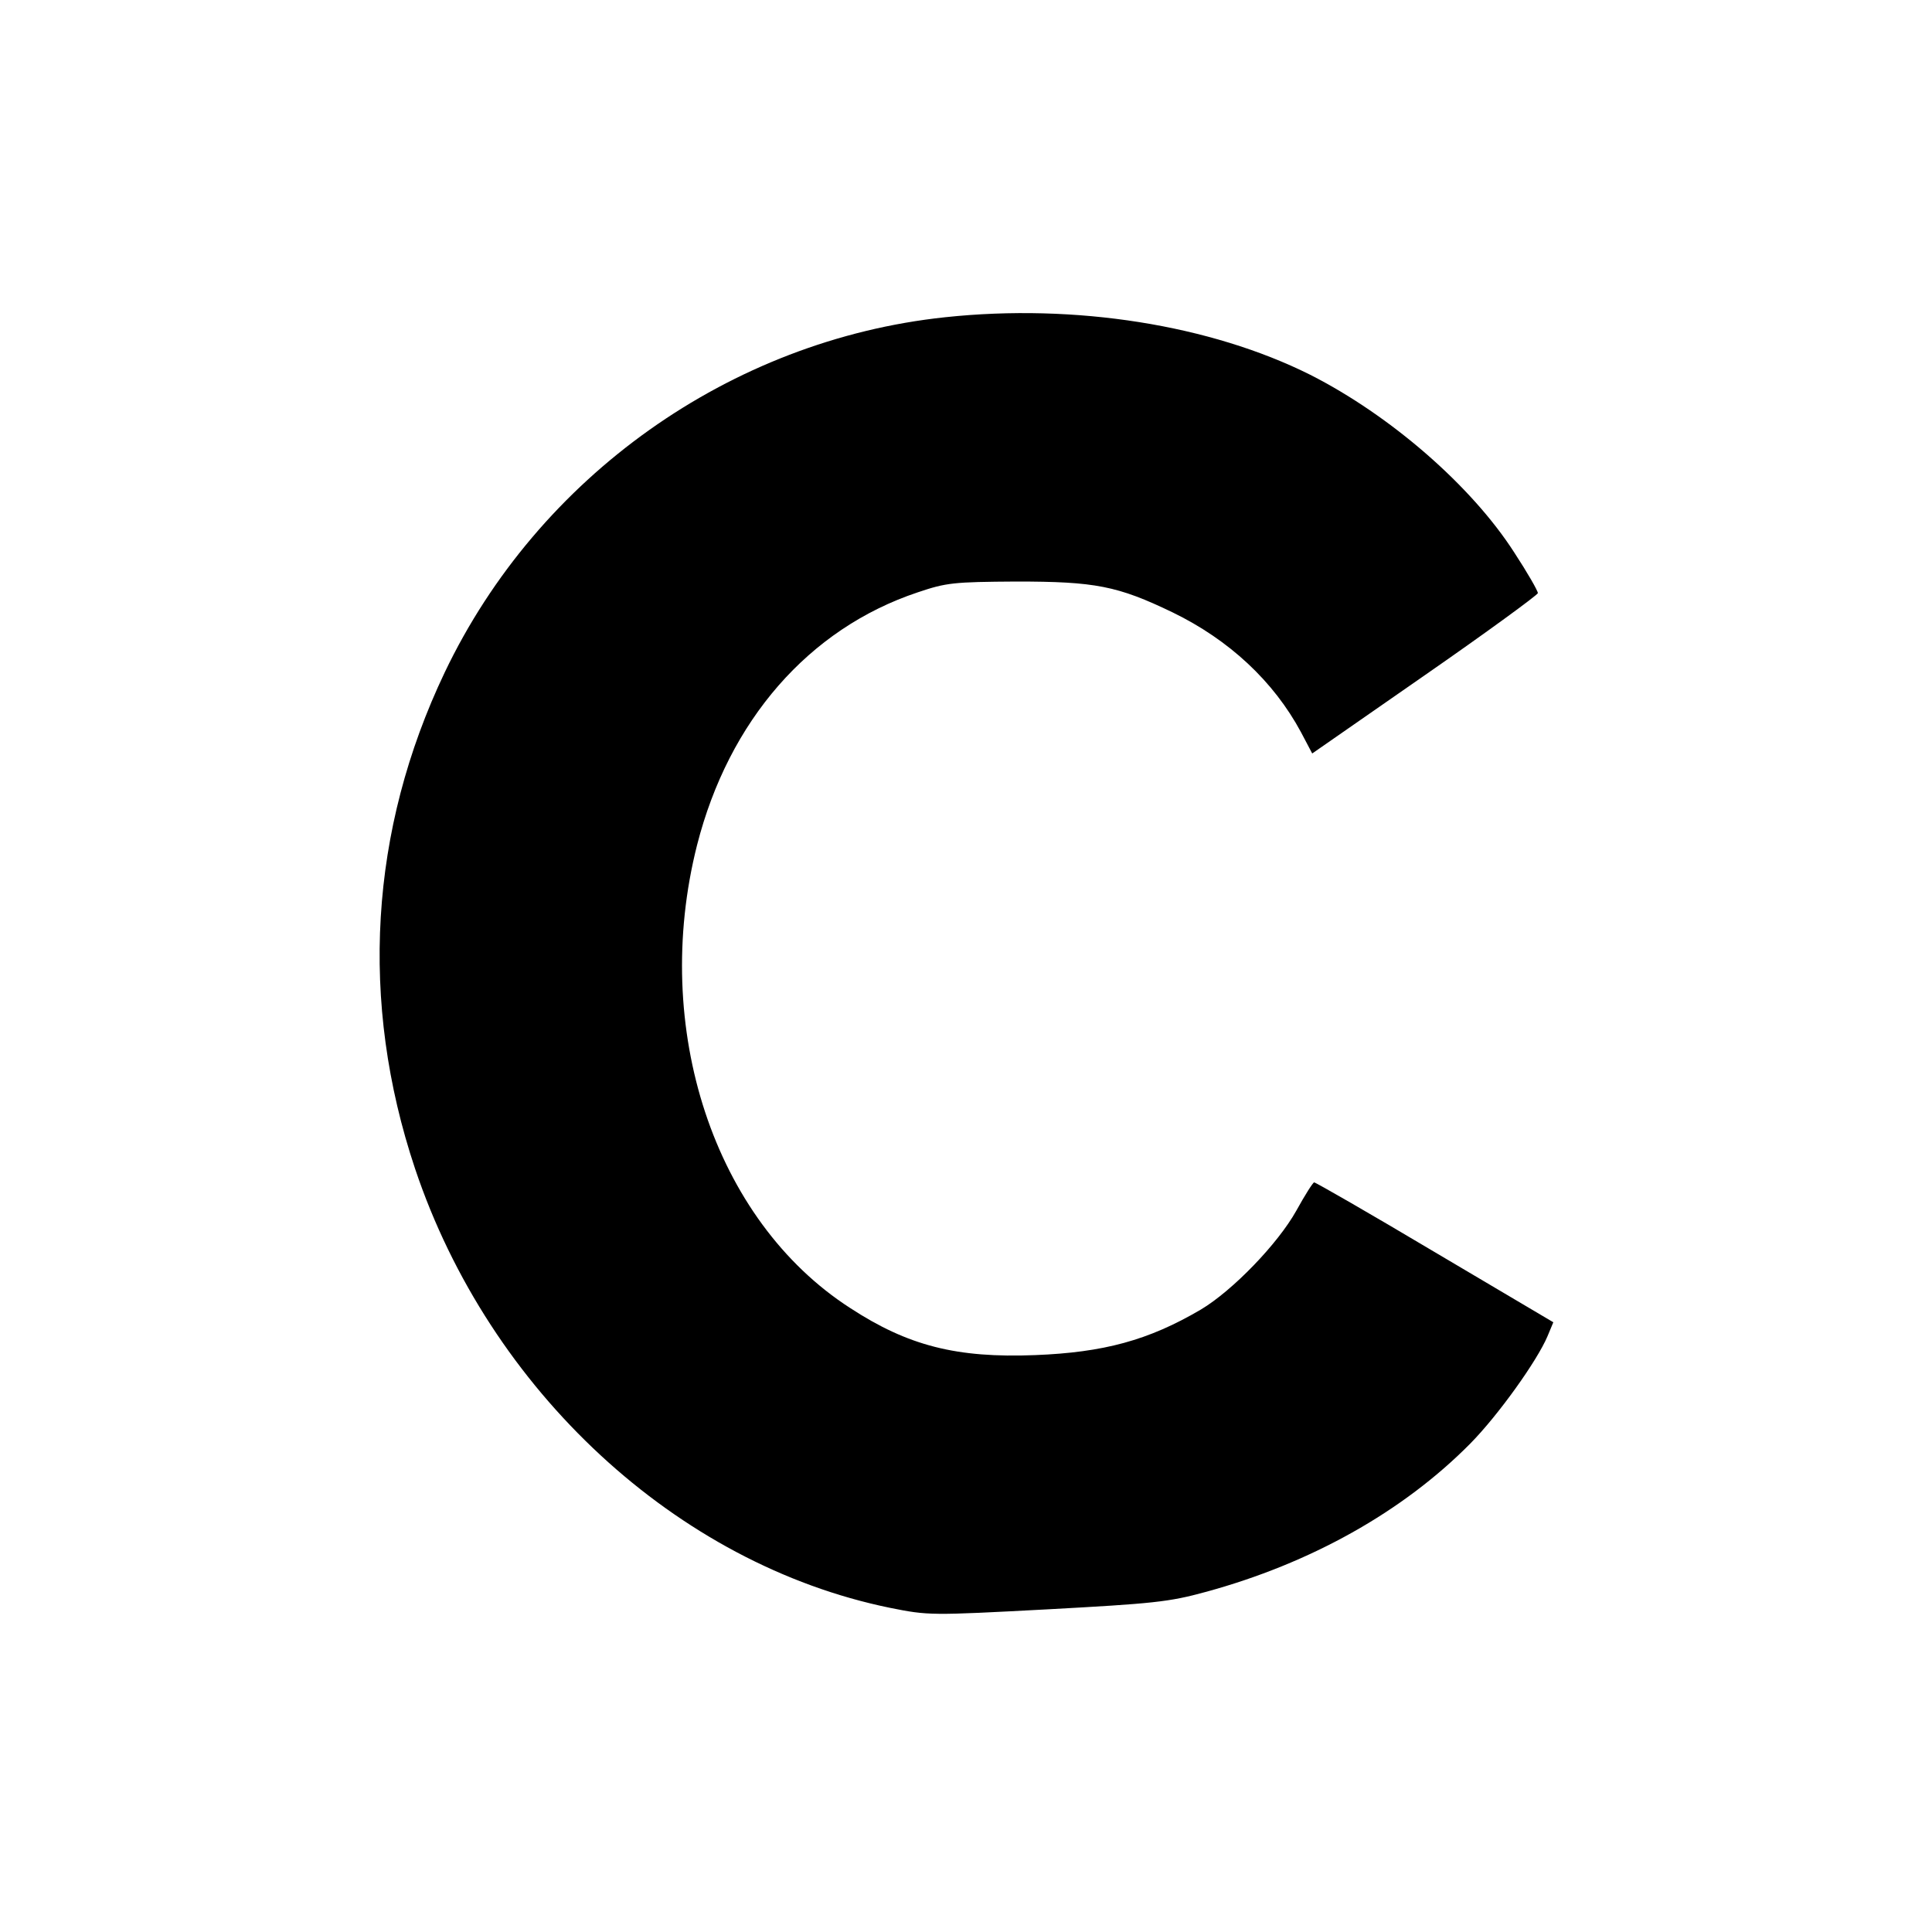 <?xml version="1.0" standalone="no"?>
<!DOCTYPE svg PUBLIC "-//W3C//DTD SVG 20010904//EN"
 "http://www.w3.org/TR/2001/REC-SVG-20010904/DTD/svg10.dtd">
<svg version="1.0" xmlns="http://www.w3.org/2000/svg"
 width="500pt" height="500pt" viewBox="0 0 500 500"
 preserveAspectRatio="xMidYMid meet">
<g transform="translate(0,500) scale(0.1,-0.1)"
fill="#000000" stroke="none">
<path d="M2446 4179 c-556 -59 -1053 -412 -1295 -919 -195 -409 -221 -853 -77
-1284 193 -576 678 -1024 1229 -1137 100 -20 105 -20 407 -4 275 15 315 19
410 45 272 74 511 208 685 384 72 73 173 214 200 278 l15 36 -306 181 c-168
100 -309 181 -313 181 -3 0 -24 -33 -46 -73 -48 -86 -165 -207 -247 -256 -136
-80 -252 -111 -429 -118 -203 -8 -329 24 -479 122 -352 227 -516 724 -396
1198 82 322 289 560 571 654 74 25 92 27 255 28 204 0 262 -11 405 -80 146
-71 261 -178 332 -310 l29 -55 292 203 c160 111 291 207 292 212 0 6 -27 53
-61 105 -111 173 -321 355 -528 460 -258 129 -608 185 -945 149z"/>
</g>
</svg>
